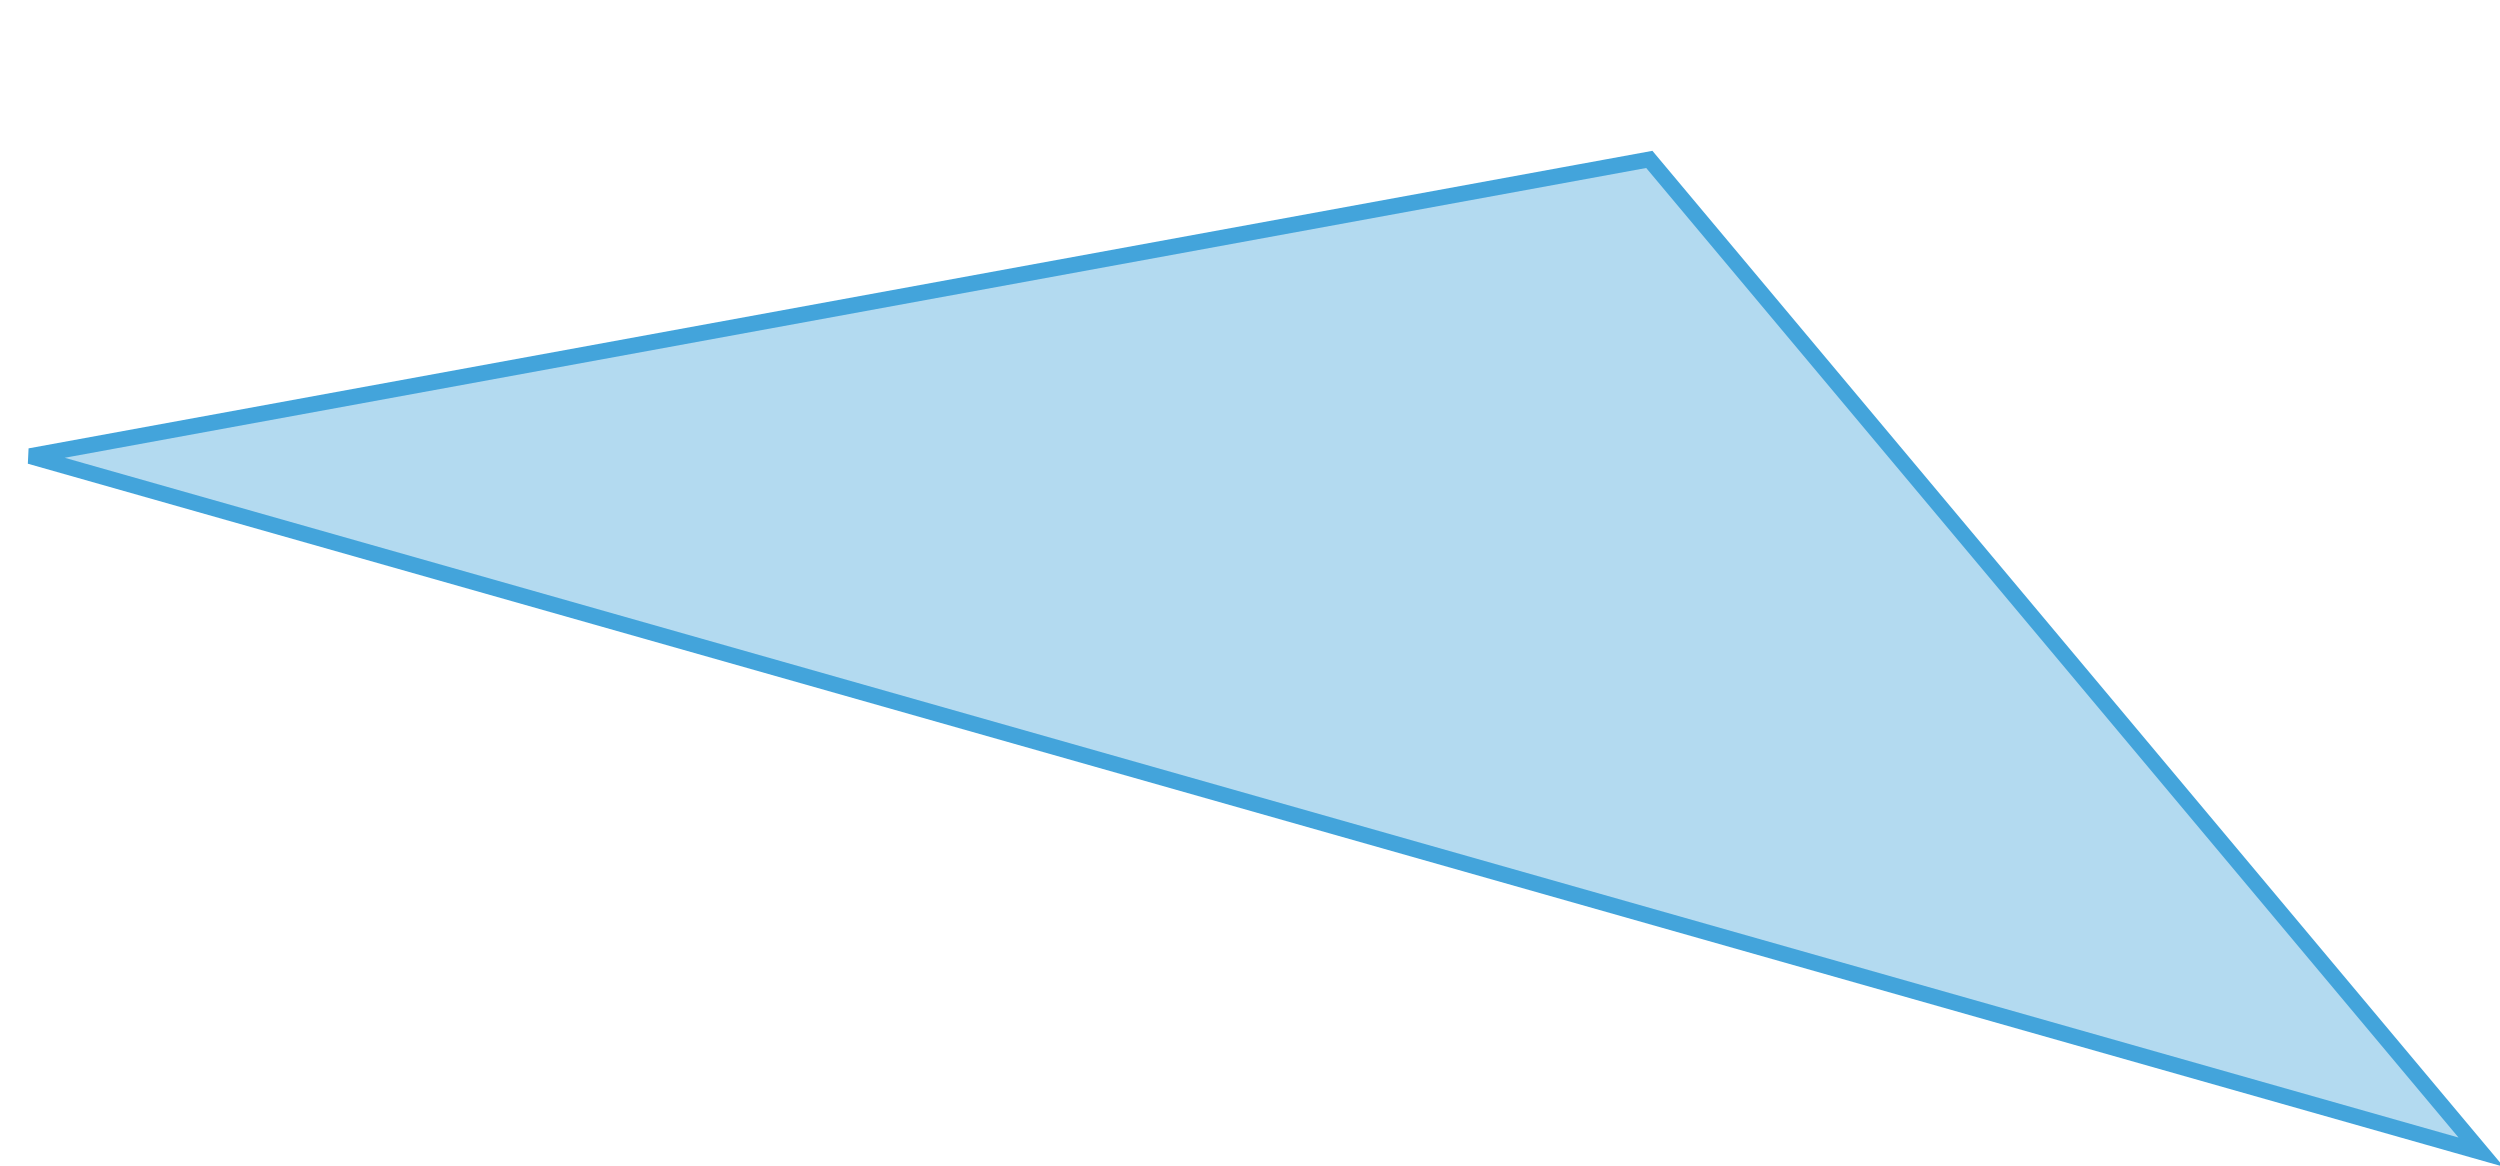 <?xml version="1.0" encoding="utf-8"?>
<!-- Generator: Adobe Illustrator 27.9.0, SVG Export Plug-In . SVG Version: 6.00 Build 0)  -->
<svg version="1.1" id="Ebene_2_00000008111289300235136750000010279067481949226894_"
	 xmlns="http://www.w3.org/2000/svg" xmlns:xlink="http://www.w3.org/1999/xlink" x="0px" y="0px" viewBox="0 0 158.4 73.9"
	 style="enable-background:new 0 0 158.4 73.9;" xml:space="preserve">
<style type="text/css">
	.st0{opacity:0.4;fill:#43A4DB;enable-background:new    ;}
	.st1{fill:none;stroke:#43A4DB;}
</style>
<g>
	<polygon class="st0" points="1.9,28.9 104.5,10.1 157.2,73 	"/>
	<polygon class="st1" points="1.9,28.9 104.5,10.1 157.2,73 	"/>
</g>
</svg>
